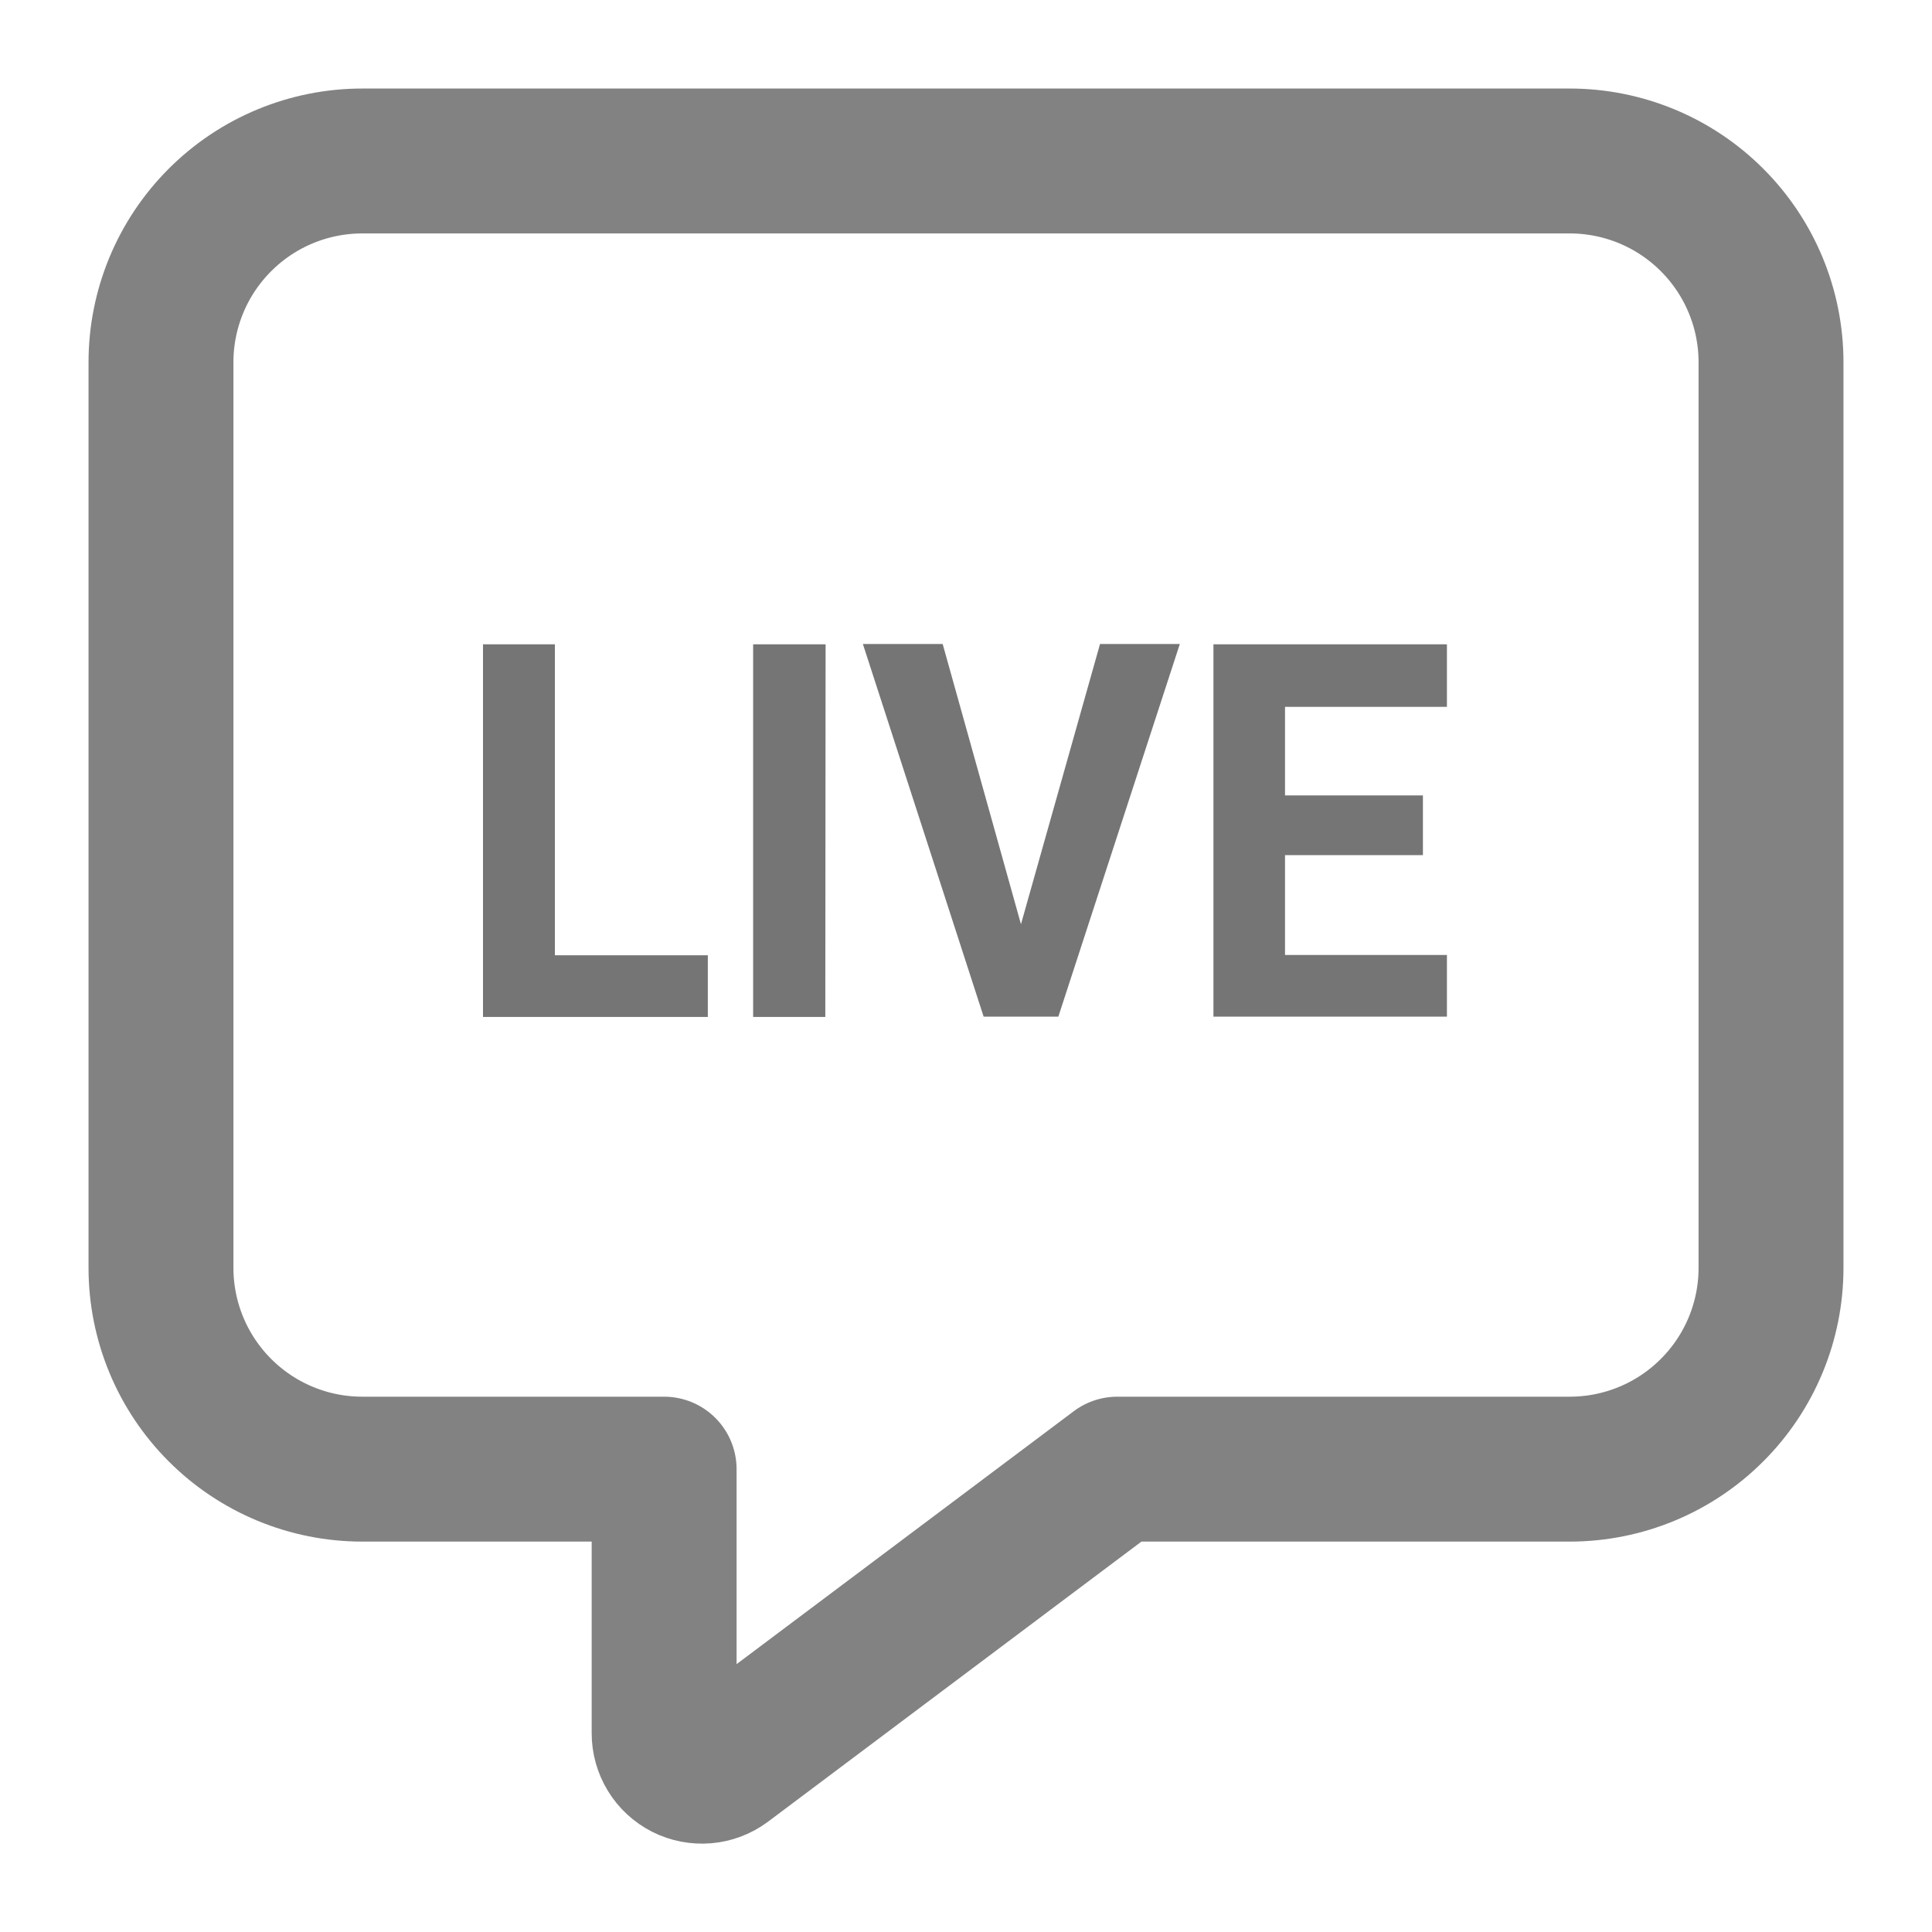 <svg viewBox="0 0 40 40" fill="none" xmlns="http://www.w3.org/2000/svg">
	<path
		d="M32.5 3.333H7.5C6.395 3.333 5.335 3.772 4.554 4.554C3.772 5.335 3.333 6.395 3.333 7.5L3.333 26.25C3.333 27.355 3.772 28.415 4.554 29.196C5.335 29.978 6.395 30.417 7.5 30.417H13.75V35.885C13.75 36.03 13.79 36.173 13.866 36.297C13.942 36.421 14.05 36.521 14.18 36.587C14.31 36.652 14.455 36.68 14.6 36.668C14.745 36.656 14.883 36.603 15 36.517L23.132 30.417H32.5C33.605 30.417 34.665 29.978 35.446 29.196C36.228 28.415 36.667 27.355 36.667 26.25V7.5C36.667 6.395 36.228 5.335 35.446 4.554C34.665 3.772 33.605 3.333 32.5 3.333V3.333Z"
		stroke="#757575" stroke-width="3" stroke-opacity="0.9" stroke-linejoin="round" />
	<path
		d="M11.488 19.778H14.655V21.055H10V13.34H11.488V19.778ZM17.087 21.055H15.593V13.34H17.093L17.087 21.055ZM21.138 19.135L22.775 13.333H24.427L21.912 21.048H20.365L17.865 13.333H19.517L21.138 19.135ZM29.46 17.705H26.605V19.772H29.957V21.048H25.123V13.34H29.957V14.635H26.605V16.468H29.46V17.705Z"
		fill="#757575" />
</svg>